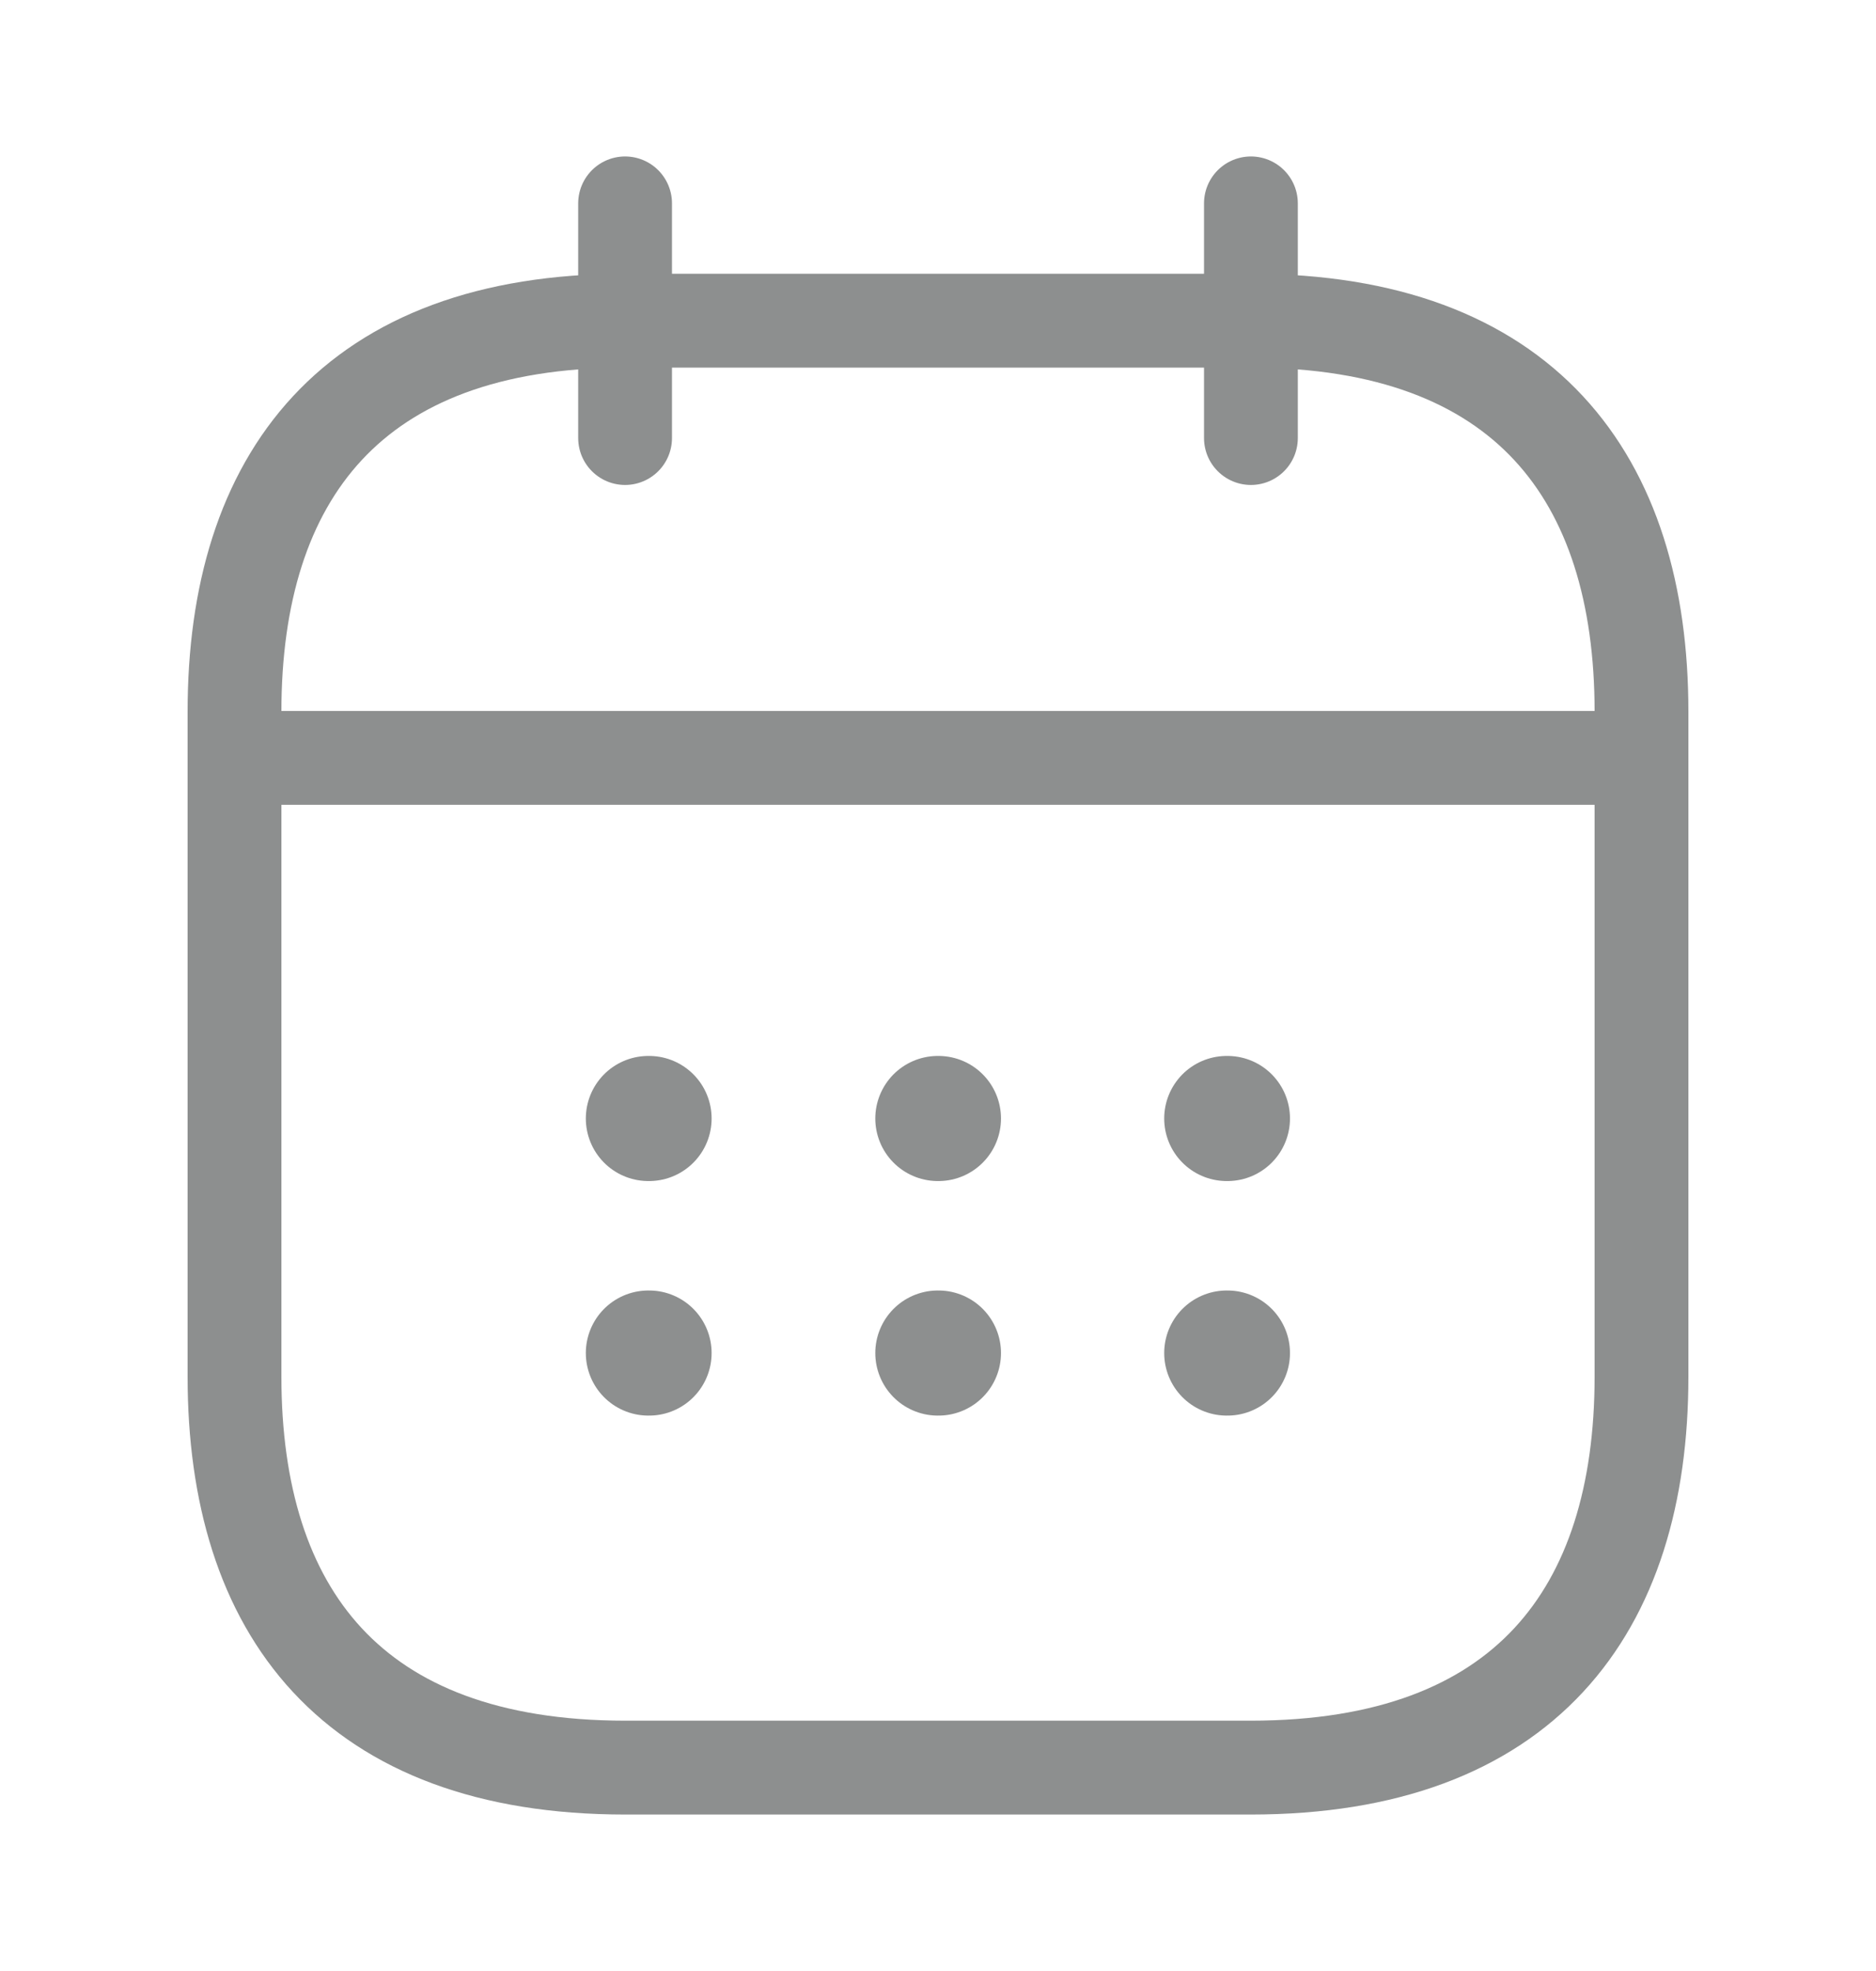 <svg xmlns="http://www.w3.org/2000/svg" fill="none" viewBox="0 0 20 21" height="21" width="20">
<path stroke-linejoin="round" stroke-linecap="round" stroke-miterlimit="10" stroke="#8D8F8F" d="M6.664 2.167V4.667"></path>
<path stroke-linejoin="round" stroke-linecap="round" stroke-miterlimit="10" stroke="#8D8F8F" d="M13.336 2.167V4.667"></path>
<path stroke-linejoin="round" stroke-linecap="round" stroke-miterlimit="10" stroke="#8D8F8F" d="M2.914 8.075H17.081"></path>
<path stroke-linejoin="round" stroke-linecap="round" stroke-miterlimit="10" stroke="#8D8F8F" d="M17.5 7.583V14.667C17.5 17.167 16.25 18.833 13.333 18.833H6.667C3.75 18.833 2.5 17.167 2.5 14.667V7.583C2.5 5.083 3.75 3.417 6.667 3.417H13.333C16.25 3.417 17.5 5.083 17.5 7.583Z"></path>
<path stroke-linejoin="round" stroke-linecap="round" stroke-width="1.333" stroke="#8D8F8F" d="M13.078 11.917H13.086"></path>
<path stroke-linejoin="round" stroke-linecap="round" stroke-width="1.333" stroke="#8D8F8F" d="M13.078 14.416H13.086"></path>
<path stroke-linejoin="round" stroke-linecap="round" stroke-width="1.333" stroke="#8D8F8F" d="M9.998 11.917H10.005"></path>
<path stroke-linejoin="round" stroke-linecap="round" stroke-width="1.333" stroke="#8D8F8F" d="M9.998 14.416H10.005"></path>
<path stroke-linejoin="round" stroke-linecap="round" stroke-width="1.333" stroke="#8D8F8F" d="M6.912 11.917H6.92"></path>
<path stroke-linejoin="round" stroke-linecap="round" stroke-width="1.333" stroke="#8D8F8F" d="M6.912 14.416H6.92"></path>
</svg>
